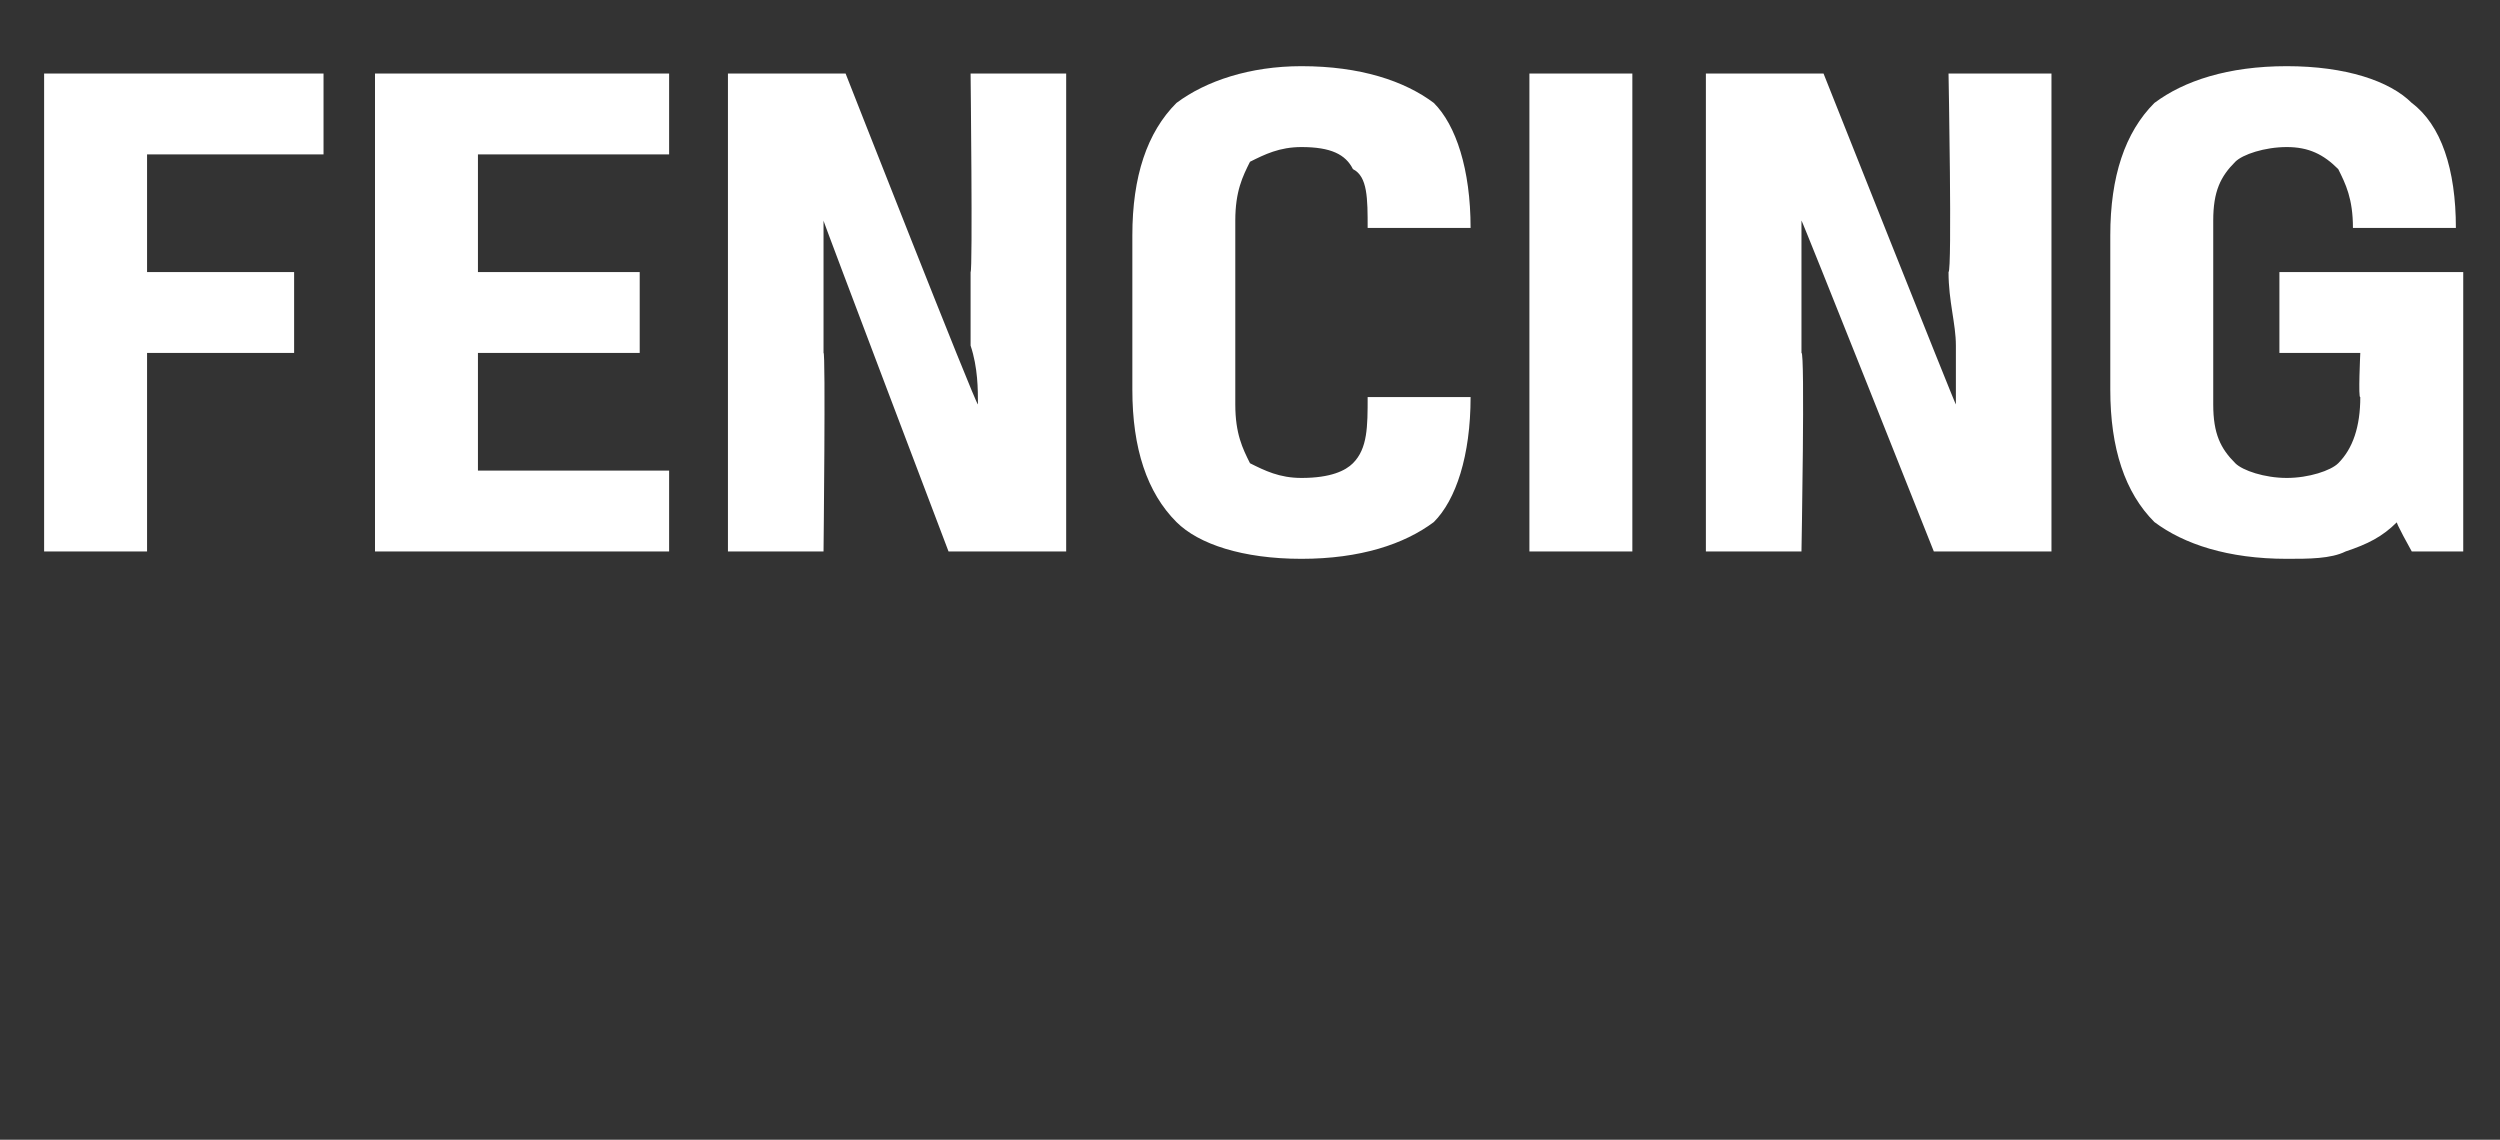 <?xml version="1.0" standalone="no"?><!DOCTYPE svg PUBLIC "-//W3C//DTD SVG 1.1//EN" "http://www.w3.org/Graphics/SVG/1.1/DTD/svg11.dtd"><svg xmlns="http://www.w3.org/2000/svg" version="1.1" width="34px" height="15.5px" viewBox="0 0 34 15.5"><rect x="0" y="0" width="34" height="15.5" fill="#333333" stroke="none"/>  <desc>fencing</desc>  <defs/>  <g id="Polygon176249">    <path d="M 0.6 7.5 L 0.6 1 L 4.4 1 L 4.4 2.1 L 2 2.1 L 2 3.7 L 4 3.7 L 4 4.8 L 2 4.8 L 2 7.5 L 0.6 7.5 Z M 5.1 1 L 9.1 1 L 9.1 2.1 L 6.5 2.1 L 6.5 3.7 L 8.7 3.7 L 8.7 4.8 L 6.5 4.8 L 6.5 6.4 L 9.1 6.4 L 9.1 7.5 L 5.1 7.5 L 5.1 1 Z M 14.5 7.5 L 12.9 7.5 C 12.9 7.5 11.18 2.97 11.2 3 C 11.2 3.2 11.2 3.5 11.2 3.8 C 11.2 4.1 11.2 4.4 11.2 4.8 C 11.23 4.76 11.2 7.5 11.2 7.5 L 9.9 7.5 L 9.9 1 L 11.5 1 C 11.5 1 13.28 5.53 13.3 5.5 C 13.3 5.3 13.3 5 13.2 4.7 C 13.2 4.4 13.2 4.1 13.2 3.7 C 13.23 3.69 13.2 1 13.2 1 L 14.5 1 L 14.5 7.5 Z M 17.7 6.5 C 18.1 6.5 18.3 6.4 18.4 6.3 C 18.6 6.1 18.6 5.8 18.6 5.4 C 18.6 5.4 20 5.4 20 5.4 C 20 6.2 19.8 6.8 19.5 7.1 C 19.1 7.4 18.5 7.6 17.7 7.6 C 16.9 7.6 16.3 7.4 16 7.1 C 15.6 6.7 15.4 6.1 15.4 5.3 C 15.4 5.3 15.4 3.2 15.4 3.2 C 15.4 2.4 15.6 1.8 16 1.4 C 16.4 1.1 17 0.9 17.7 0.9 C 18.5 0.9 19.1 1.1 19.5 1.4 C 19.8 1.7 20 2.3 20 3.1 C 20 3.1 18.6 3.1 18.6 3.1 C 18.6 2.7 18.6 2.4 18.4 2.3 C 18.3 2.1 18.1 2 17.7 2 C 17.4 2 17.2 2.1 17 2.2 C 16.9 2.4 16.8 2.6 16.8 3 C 16.8 3 16.8 5.5 16.8 5.5 C 16.8 5.9 16.9 6.1 17 6.3 C 17.2 6.4 17.4 6.5 17.7 6.5 Z M 20.8 1 L 22.2 1 L 22.2 7.5 L 20.8 7.5 L 20.8 1 Z M 27.9 7.5 L 26.3 7.5 C 26.3 7.5 24.5 2.97 24.5 3 C 24.5 3.2 24.5 3.5 24.5 3.8 C 24.5 4.1 24.5 4.4 24.5 4.8 C 24.55 4.76 24.5 7.5 24.5 7.5 L 23.2 7.5 L 23.2 1 L 24.8 1 C 24.8 1 26.6 5.53 26.6 5.5 C 26.6 5.3 26.6 5 26.6 4.7 C 26.6 4.4 26.5 4.1 26.5 3.7 C 26.55 3.69 26.5 1 26.5 1 L 27.9 1 L 27.9 7.5 Z M 31.1 7.6 C 30.3 7.6 29.7 7.4 29.3 7.1 C 28.9 6.7 28.7 6.1 28.7 5.3 C 28.7 5.3 28.7 3.2 28.7 3.2 C 28.7 2.4 28.9 1.8 29.3 1.4 C 29.7 1.1 30.3 0.9 31.1 0.9 C 31.9 0.9 32.5 1.1 32.8 1.4 C 33.2 1.7 33.4 2.3 33.4 3.1 C 33.4 3.1 32 3.1 32 3.1 C 32 2.7 31.9 2.5 31.8 2.3 C 31.6 2.1 31.4 2 31.1 2 C 30.8 2 30.5 2.1 30.4 2.2 C 30.2 2.4 30.1 2.6 30.1 3 C 30.1 3 30.1 5.5 30.1 5.5 C 30.1 5.9 30.2 6.1 30.4 6.3 C 30.5 6.4 30.8 6.5 31.1 6.5 C 31.4 6.5 31.7 6.4 31.8 6.3 C 32 6.1 32.1 5.8 32.1 5.4 C 32.07 5.43 32.1 4.8 32.1 4.8 L 31 4.8 L 31 3.7 L 33.5 3.7 L 33.5 7.5 L 32.8 7.5 C 32.8 7.5 32.56 7.07 32.6 7.1 C 32.4 7.3 32.2 7.4 31.9 7.5 C 31.7 7.6 31.4 7.6 31.1 7.6 Z " stroke="none" fill="#fff"/>  </g></svg>